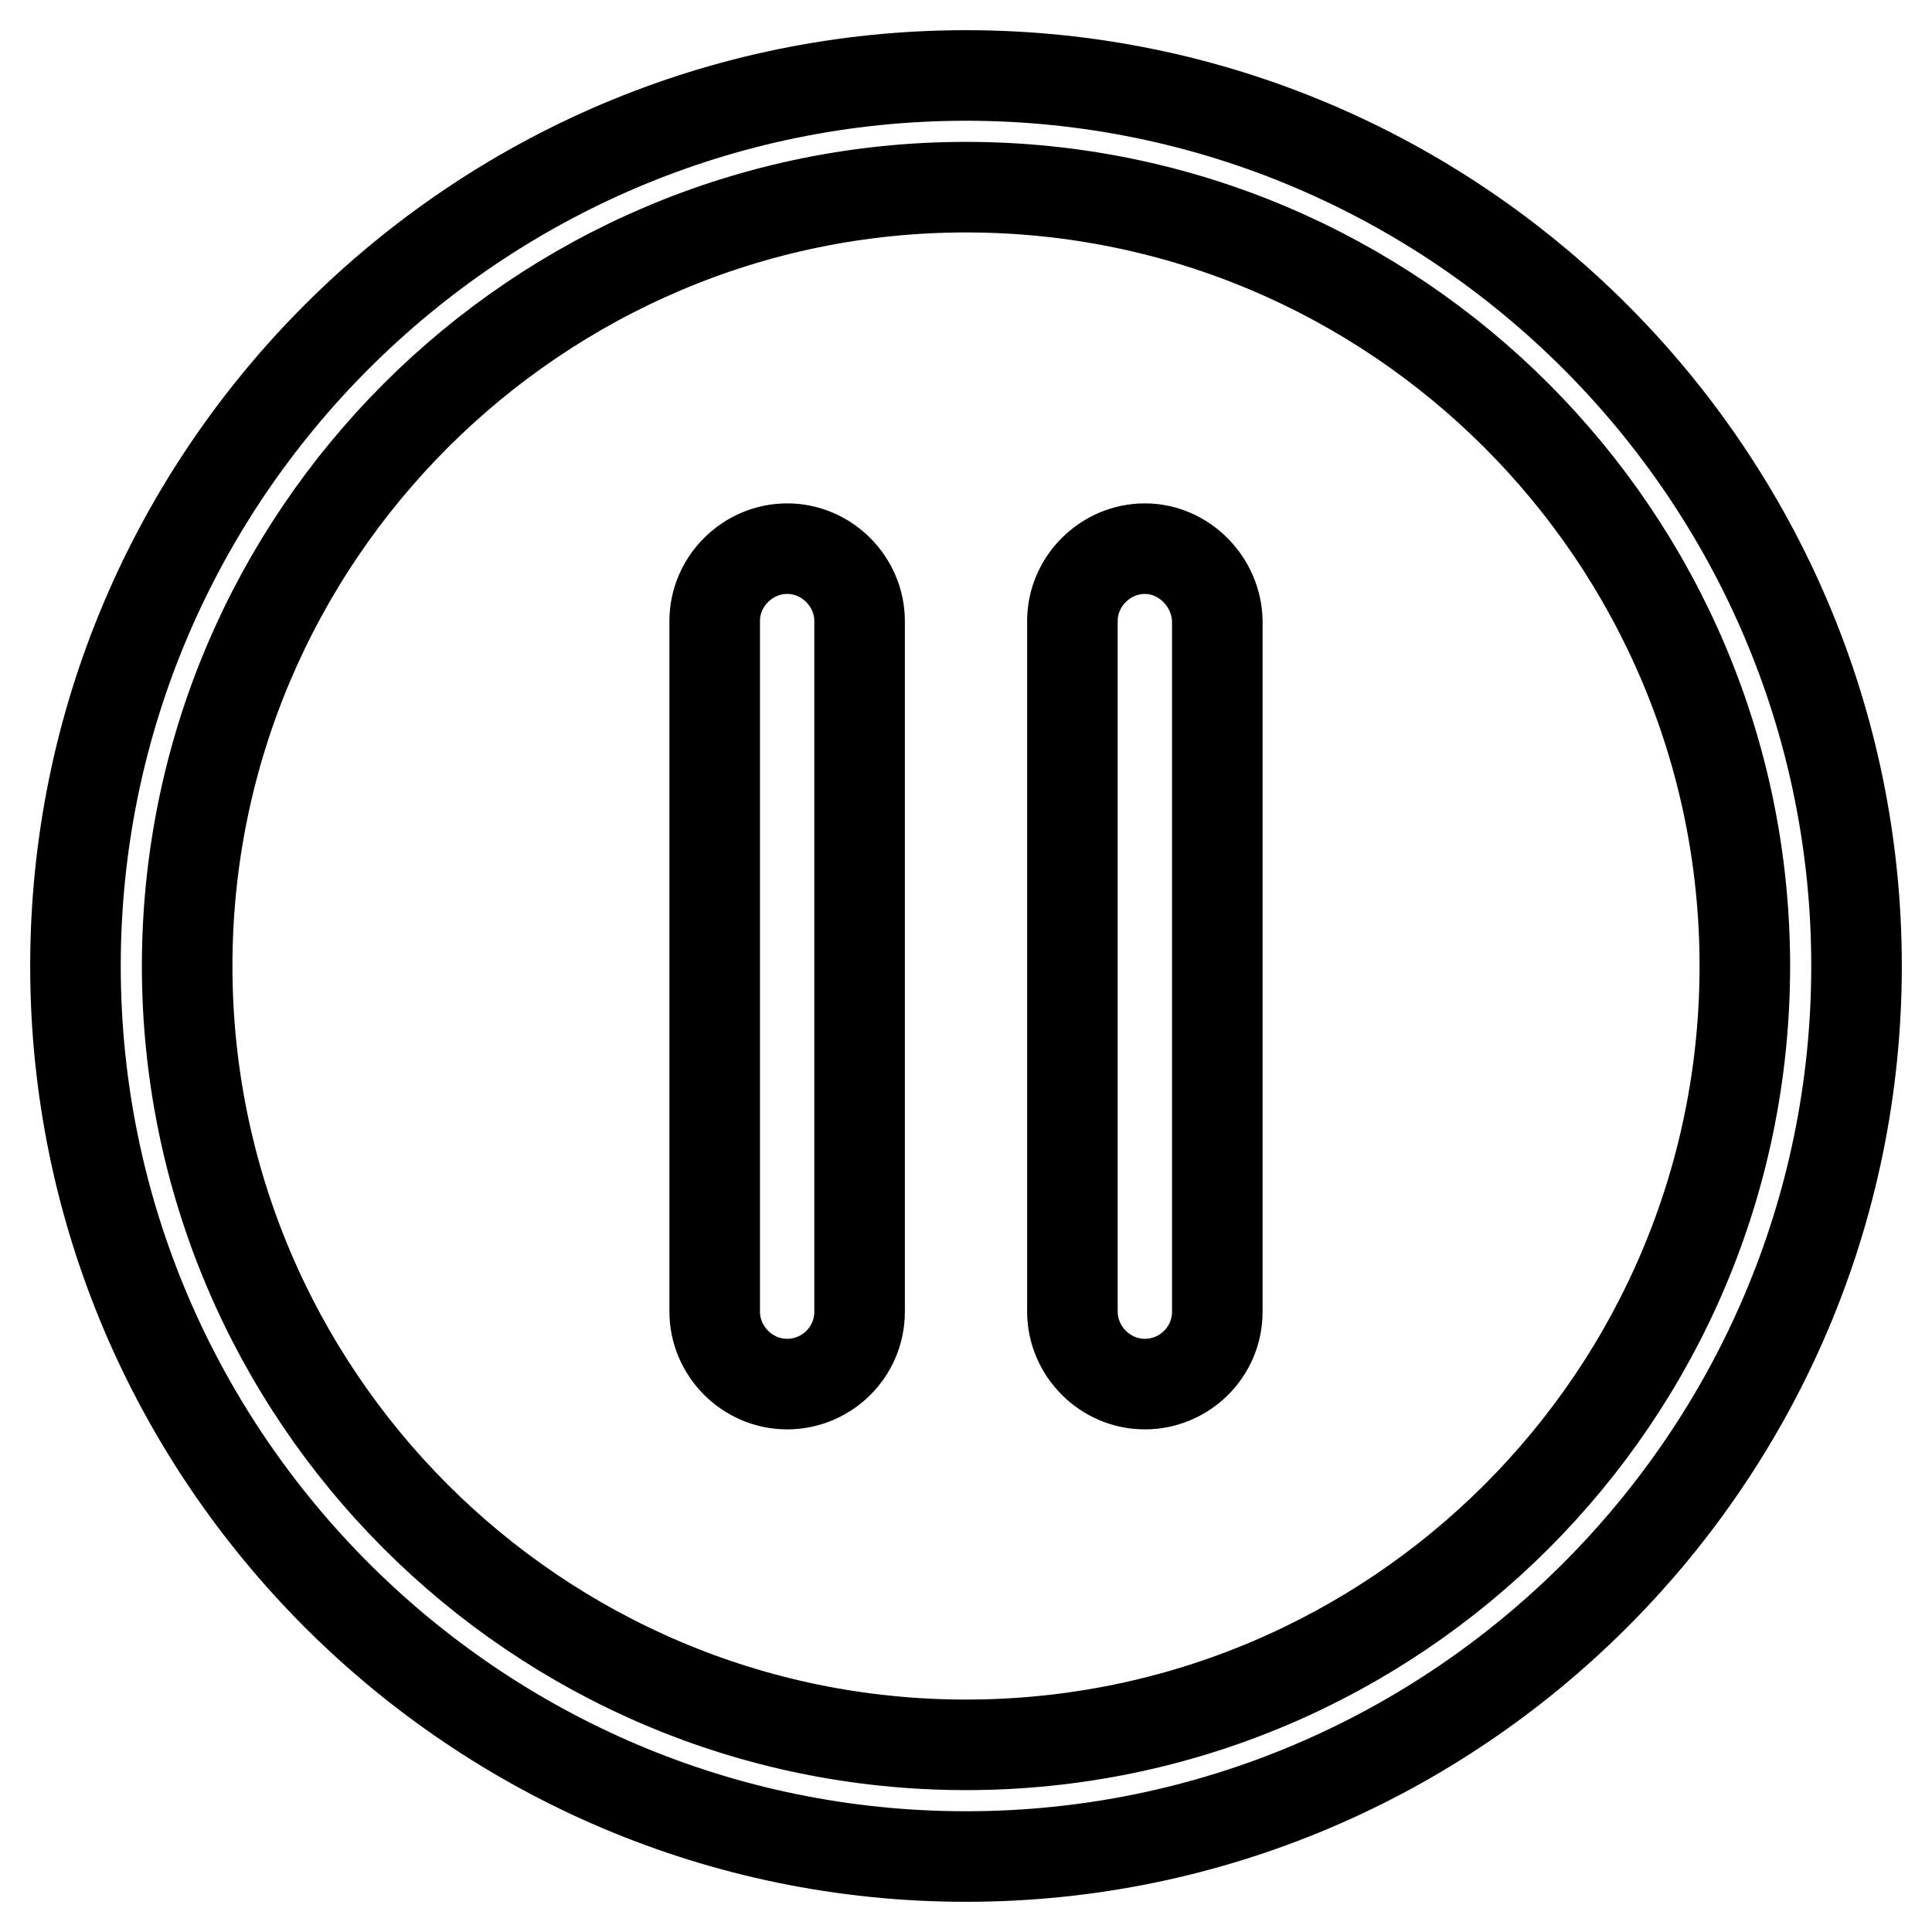 <?xml version="1.0" encoding="utf-8"?>
<!-- Svg Vector Icons : http://www.onlinewebfonts.com/icon -->
<!DOCTYPE svg PUBLIC "-//W3C//DTD SVG 1.1//EN" "http://www.w3.org/Graphics/SVG/1.1/DTD/svg11.dtd">
<svg version="1.1" xmlns="http://www.w3.org/2000/svg" xmlns:xlink="http://www.w3.org/1999/xlink" x="0px" y="0px" viewBox="0 0 256 256" enable-background="new 0 0 256 256" xml:space="preserve">
<g> <path stroke-width="12" fill-opacity="0" stroke="#000000"  d="M128,10C63,10,10,63,10,128c0,65,53,118,118,118s118-53,118-118C246,63,193,10,128,10L128,10z M128,231.2 c-57,0-103.2-46.4-103.2-103.2C24.8,71.1,71.2,24.8,128,24.8c57,0,103.2,46.4,103.2,103.2C231.2,185,184.9,231.2,128,231.2 L128,231.2z M104.3,72.7c-5.2,0-9.6,4.3-9.6,9.6v91.5c0,5.2,4.3,9.6,9.6,9.6c5.2,0,9.6-4.2,9.6-9.6V82.3 C113.9,77.1,109.6,72.7,104.3,72.7z M151.7,72.7c-5.2,0-9.6,4.3-9.6,9.6v91.5c0,5.2,4.3,9.6,9.6,9.6c5.2,0,9.6-4.2,9.6-9.6V82.3 C161.2,77.1,156.9,72.7,151.7,72.7z"/></g>
</svg>